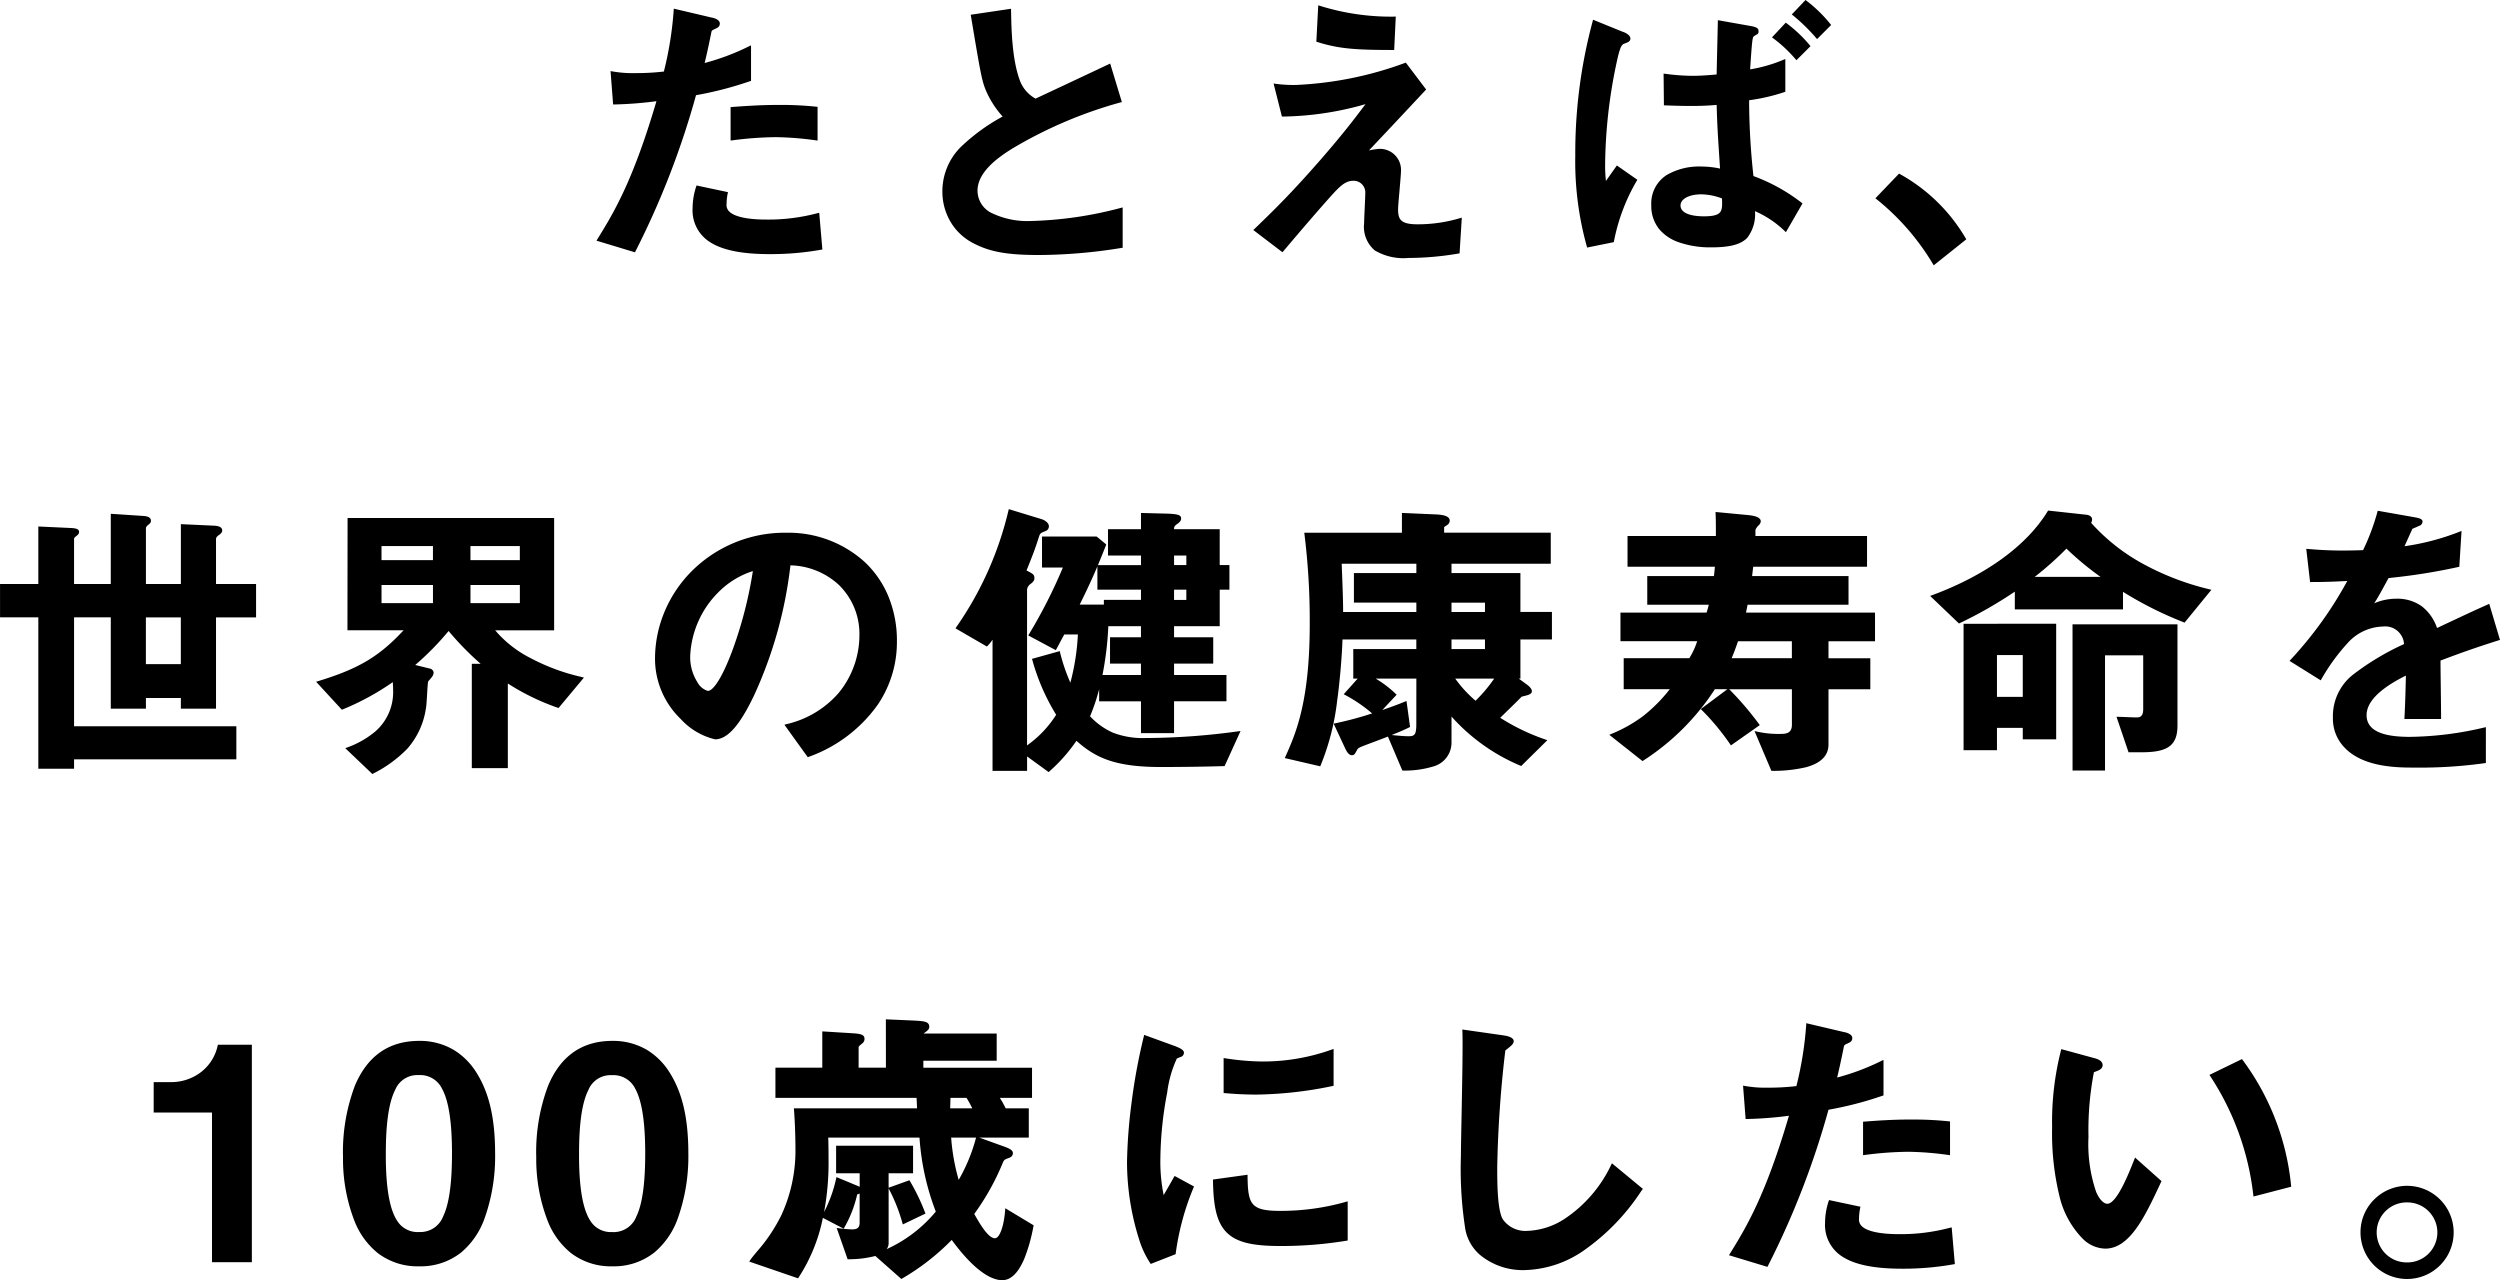 <svg xmlns="http://www.w3.org/2000/svg" width="305.336" height="156.351" viewBox="0 0 305.336 156.351">
  <g transform="translate(-35.35 -866.883)">
    <path id="パス_83759" data-name="パス 83759" d="M-54.526-13.116v-3.813a41.306,41.306,0,0,0-4.748-.216c-1.906,0-3.705.108-5.576.252v3.777a44.082,44.082,0,0,1,5.4-.4A39.09,39.09,0,0,1-54.526-13.116Zm-8.129-7.231V-24.34a28.132,28.132,0,0,1-5.719,2.122c.252-1.007.54-2.3.863-3.921.072-.36.144-.4.612-.612.324-.144.432-.252.432-.5,0-.4-.827-.576-.9-.576l-4.424-1.043a43.689,43.689,0,0,1-1.223,7.627,26.1,26.1,0,0,1-3.561.216,14.512,14.512,0,0,1-2.914-.216L-79.2-17.5a47.422,47.422,0,0,0,5.36-.432C-76.684-8.188-78.986-4.3-81.144-.813L-76.756.518a102.027,102.027,0,0,0,7.41-19.138A43.411,43.411,0,0,0-62.655-20.347ZM-53.95.23l-.36-4.173a23.679,23.679,0,0,1-6.331.791c-.827,0-3.561-.036-4.568-.971A1.235,1.235,0,0,1-65.641-5.2,6.8,6.8,0,0,1-65.5-6.533l-3.561-.755A8.338,8.338,0,0,0-69.49-4.7c0,3.669,2.77,5.468,9.245,5.468A34.79,34.79,0,0,0-53.95.23ZM-17.259.015v-4.6A46.613,46.613,0,0,1-28.375-2.971c-3.777,0-6.619-1.259-6.619-3.849,0-2.41,2.662-4.245,4.281-5.252A54.115,54.115,0,0,1-17.4-17.757l-1.331-4.389c-4.424,2.087-4.892,2.3-9.029,4.245a4.38,4.38,0,0,1-2.086-2.446c-.971-2.7-1.007-6.511-1.043-8.526l-4.6.684c1.151,6.871,1.331,7.914,1.835,9.1A11.329,11.329,0,0,0-31.54-15.85c-3.957,2.338-7.446,4.641-7.446,9.137A6.854,6.854,0,0,0-35.317-.561C-33.518.374-31.648.878-27.4.878A64.52,64.52,0,0,0-17.259.015ZM16.086-27.937a29.353,29.353,0,0,1-9.173-1.331L6.7-25.131c2.59.827,4.712.971,9.209.971ZM24.143-3.331a18.294,18.294,0,0,1-5.216.755c-2.05,0-2.554-.54-2.554-1.979,0-.684.36-4.029.36-4.785a2.419,2.419,0,0,0-2.41-2.446,9.776,9.776,0,0,0-1.8.288c3.633-3.849,4.029-4.281,7.23-7.7l-2.338-3.094a43.9,43.9,0,0,1-13.345,2.7,17,17,0,0,1-2.554-.144l.935,3.705A38.915,38.915,0,0,0,12.92-17.649c-1.619,2.158-2.95,3.921-5.863,7.267C3.676-6.533,1.733-4.59-.929-2.036L2.381.482C3.964-1.388,6.446-4.3,8.352-6.425c.935-1.007,1.655-1.763,2.7-1.763A1.567,1.567,0,0,1,12.669-6.5c0,.54-.144,3.094-.144,3.669,0,3.058,1.583,4.065,5.252,4.065A36.07,36.07,0,0,0,23.892.7ZM63.676-22.685a17.762,17.762,0,0,1-4.317,1.223c.252-3.741.288-4.137.5-4.317a3.284,3.284,0,0,1,.468-.288.264.264,0,0,0,.072-.216c0-.216-.036-.36-.827-.5l-3.849-.684c-.036,1.655-.108,4.821-.144,6.583-.755.072-1.978.18-3.129.18a24.772,24.772,0,0,1-3.345-.252l.036,3.561c.9.036,2.086.072,3.165.072a32.49,32.49,0,0,0,3.273-.144c.072,2.59.108,3.238.432,8.13a11.028,11.028,0,0,0-2.41-.288c-3.2,0-6.007,1.187-6.007,4.569,0,5,6.187,5,7.23,5,4.5,0,5.072-1.475,5.144-4.5A12.486,12.486,0,0,1,63.856-2l1.87-3.238a21.9,21.9,0,0,0-5.935-3.274,86.325,86.325,0,0,1-.54-9.5,23.2,23.2,0,0,0,4.424-1.007ZM56.23-5.993c.072,1.655.108,2.446-2.338,2.446-2.122,0-3.022-.648-3.022-1.475,0-.863,1.043-1.511,2.7-1.511A7.619,7.619,0,0,1,56.23-5.993ZM41.805-7.612a16.32,16.32,0,0,1-.144-2.374A61.549,61.549,0,0,1,43.28-23.4c.216-.791.36-1.331.791-1.511.5-.18.683-.252.683-.5,0-.36-.791-.684-.863-.684l-3.453-1.4a62.054,62.054,0,0,0-2.122,16.4,38.149,38.149,0,0,0,1.4,11.044l3.022-.612a23.475,23.475,0,0,1,2.806-7.447L43.28-9.7ZM66.7-24.484a16.468,16.468,0,0,0-2.806-2.662l-1.475,1.583a16.392,16.392,0,0,1,2.77,2.59Zm2.518-2.59A16.712,16.712,0,0,0,66.3-29.916l-1.475,1.547A22.341,22.341,0,0,1,67.7-25.563ZM75.043-5.921a29.577,29.577,0,0,1,6.942,7.986L85.726-.921a21.159,21.159,0,0,0-7.986-7.806ZM-123.109,45.134V41.357H-128V35.709a.827.827,0,0,1,.432-.612c.288-.216.324-.324.324-.432,0-.288-.324-.4-.827-.432l-3.921-.18v7.3h-4.568V34.414c0-.144.036-.288.324-.54.252-.18.288-.252.288-.4,0-.288-.324-.4-.791-.432l-3.813-.252v8.562h-4.784V35.709c0-.108.036-.252.324-.468.252-.18.288-.288.288-.4s-.036-.288-.827-.324l-3.849-.18v7.015h-4.676v3.777h4.676V63.625h4.065V62.474h19.82V58.732h-19.82v-13.6h4.784V56.286h3.993v-1.3h4.568v1.3H-128V45.134Zm-8.885,6.008h-4.568V45.134h4.568Zm48.813,1.583a25.351,25.351,0,0,1-6.331-2.338,14.164,14.164,0,0,1-4.568-3.669h7.374V33.3h-24.928V46.717h7.05c-3.058,3.346-5.576,4.928-10.755,6.511l2.914,3.166a31.974,31.974,0,0,0,6.295-3.454,12.581,12.581,0,0,1,.072,1.331c0,4.785-4.065,6.4-5.719,7.051l3.058,2.914c3.273-1.8,5.612-3.6,6.367-7.878.108-.5.18-3.13.288-3.31.072-.108.432-.5.5-.612a.829.829,0,0,0,.144-.4c0-.144-.108-.288-.36-.36l-2.05-.5a34.762,34.762,0,0,0,4.388-4.461,35.822,35.822,0,0,0,4.317,4.389h-1.331V63.553h4.1V53.084a28.5,28.5,0,0,0,6.295,3.094Zm-7.41-14.282h-6.331V36.428h6.331Zm0,5.252h-6.331V41.177h6.331ZM-101.2,38.443h-6.583V36.428h6.583Zm0,5.252h-6.583V41.177h6.583Zm56.367,4.5c0-8.022-5.9-13.095-13.381-13.095A15.515,15.515,0,0,0-74.08,50.35c0,6.439,5.9,9.677,7.194,9.677,1.871,0,3.525-3.022,4.6-5.252,1.187-2.41,3.309-7.447,4.46-16.009a9.2,9.2,0,0,1,6.115,2.41,8.482,8.482,0,0,1,2.59,6.3,11.255,11.255,0,0,1-2.59,7.159,12.115,12.115,0,0,1-6.475,3.849l2.662,3.705a17.365,17.365,0,0,0,8.381-6.331A13.442,13.442,0,0,0-44.835,48.192ZM-62.1,39.414c-.719,5.612-3.813,15-5.683,15-.647,0-2.3-1.511-2.3-4.425A11.782,11.782,0,0,1-66.49,42,10.62,10.62,0,0,1-62.1,39.414Zm59.137,19.93a84.769,84.769,0,0,1-11.295.827c-3.381,0-5.072-.791-7.014-2.77a26.706,26.706,0,0,0,1.439-4.569v2.554h5.108v3.885h3.741V55.387h6.4V52.473h-6.4V50.782H-6.2V47.868h-4.784V46.213h5.576V41.753h1.187v-2.7H-5.411V34.666h-5.576a.818.818,0,0,1,.432-.9c.18-.108.432-.324.432-.54s0-.432-1.835-.468l-2.77-.072v1.979h-4.029V37.58h4.029v1.475h-5.324v2.7h5.324V43.3H-19.26v.576h-3.345c1.619-3.238,2.446-5.252,3.309-7.447l-1.043-.863h-6.475v3.489h2.626a62.394,62.394,0,0,1-4.245,8.382l3.094,1.655c.36-.648.432-.827,1.007-1.871h1.906a28.563,28.563,0,0,1-1.043,6.511,24.1,24.1,0,0,1-1.439-4.137L-28,50.458a25.011,25.011,0,0,0,2.95,6.727,13.482,13.482,0,0,1-3.885,4.029V41.9a1.105,1.105,0,0,1,.468-.791c.4-.288.432-.468.432-.576,0-.4-.108-.432-1.007-.9.827-2.051,1.115-2.806,1.547-4.173.18-.54.216-.576.935-.863a.464.464,0,0,0,.288-.432c0-.432-.719-.719-.755-.719l-3.885-1.187a41.576,41.576,0,0,1-6.4,14.318l3.6,2.087a6.38,6.38,0,0,0,.863-1.151V63.877h3.921V61.97l2.77,2.015a20.191,20.191,0,0,0,3.381-3.849c2.3,2.086,4.64,3.274,10.324,3.274,2.554,0,5.144-.036,7.7-.108ZM-9.188,39.054h-1.8V37.58h1.8Zm0,4.245h-1.8V41.753h1.8Zm-5.54,9.173h-5.036a39.424,39.424,0,0,0,.755-6.26h4.281v1.655H-18.5v2.914h3.777Zm49.892-4.641V44.774H31.316V40.026H22.9V38.587H35.021V35.1H22V34.27c0-.108.072-.144.4-.36a.557.557,0,0,0,.288-.432c0-.5-.935-.576-1.4-.612l-4.137-.18V35.1H5.237a86.136,86.136,0,0,1,.647,11.008c0,9.389-1.655,13.274-2.986,16.26l4.029.935a29.929,29.929,0,0,0,2.014-7.914c.216-1.475.576-5,.647-7.555h9.317v1.475h-7.7v3.31h.719l-1.8,2.015a18.348,18.348,0,0,1,3.525,2.446,43.22,43.22,0,0,1-4.784,1.3l1.187,2.554c.216.468.468,1.043.827,1.043.216,0,.252-.144.5-.576.18-.324.324-.36,1.655-.863a49.78,49.78,0,0,0,4.784-1.943l-.4-2.878c-1.115.468-2.374.9-3.345,1.223l2.05-2.194a12.859,12.859,0,0,0-2.914-2.122h5.683v5.648c0,1.259-.144,1.691-1.079,1.691-.683,0-1.691-.108-2.41-.18l1.727,4.065C19.085,63.8,22.9,63.7,22.9,60.5V57.006a23.229,23.229,0,0,0,8.633,6.26l2.95-2.914a26.124,26.124,0,0,1-5.719-2.77c.54-.54,2.374-2.3,2.77-2.734.432-.144,1.187-.216,1.187-.54,0-.252-.36-.576-.683-.791l-1.223-.9h.5V47.832Zm-7.878-3.058H22.9V43.335h4.388Zm0,4.533H22.9V47.832h4.388Zm-8.381-4.533H9.661c0-.971,0-1.619-.18-6.188h9.424v1.439H11.28v3.31h7.626Zm9.64,7.842a18.9,18.9,0,0,1-2.554,3.058,14.759,14.759,0,0,1-2.77-3.058Zm46.079-4.569v-3.2H58.834c.072-.36.18-.863.252-1.259h12.3v-3.2h-11.8c.072-.5.072-.648.18-1.439H73.654V35.493H60.021v-.9a1.612,1.612,0,0,1,.5-.719.678.678,0,0,0,.144-.324c0-.468-1.115-.576-1.4-.612l-3.813-.36c.036.719.036,1.547.036,2.914H44.7v3.454H55.38c-.036.576-.108,1.151-.144,1.439H47.107v3.2h7.554a10.515,10.515,0,0,1-.36,1.259H43.834v3.2h9.424a9.629,9.629,0,0,1-1.079,2.374h-7.95v3.489h5.791a16.772,16.772,0,0,1-7.41,5.756l3.777,2.986a29.081,29.081,0,0,0,8.741-8.742h9.64v4.5c0,1.259-1.007,1.259-1.547,1.259a11.931,11.931,0,0,1-2.914-.288l1.906,4.5c1.942-.036,6.727-.108,6.727-3.058V53.912h5.108V50.422H68.942V48.048ZM60.488,58.409a38.156,38.156,0,0,0-3.633-4.245L53.726,56.5a29.685,29.685,0,0,1,3.489,4.209Zm4.281-7.986H57.035c.4-.9.755-1.943.9-2.374h6.835ZM115.6,42c-6.295-1.547-11.223-4.389-14.6-8.238a1.023,1.023,0,0,0,.144-.432c0-.288-.288-.4-.54-.432l-4.6-.5c-2.518,4.137-7.482,7.842-14.209,10.325l3.273,3.13A51.507,51.507,0,0,0,92,41.86v2.3h12.914V41.9a44.564,44.564,0,0,0,7.626,3.849ZM96.747,60.027V46.213H85.74V61.358h3.777V58.624H92.97v1.4Zm14.82-1.547v-12.2H99.049V63.841h3.669V49.775h4.964V56.5c0,1.151-.683,1.151-.971,1.151-.54,0-1.835-.072-2.23-.072l1.367,4.029h1.511C110.668,61.61,111.567,60.675,111.567,58.481ZM102.79,40.493H93.834A39.426,39.426,0,0,0,98.15,36.68,36.873,36.873,0,0,0,102.79,40.493ZM92.97,55.135H89.517v-5.4H92.97Zm57.95-7.195-1.223-4.1c-1.691.755-2.158.971-6.367,2.95a4.821,4.821,0,0,0-4.892-3.633,6.956,6.956,0,0,0-3.094.755c.612-.935.9-1.439,2.05-3.561a75.713,75.713,0,0,0,8.6-1.367l.252-4.029a30.371,30.371,0,0,1-7.05,1.835c.18-.4,1.079-2.41,1.115-2.446.036,0,.755-.324.827-.36.216-.072.36-.18.36-.4,0-.252-.612-.324-.719-.36l-4.5-.791a27.9,27.9,0,0,1-1.8,4.785,50.589,50.589,0,0,1-6.871-.144l.432,3.741c1.511,0,2.626-.036,4.676-.144a47.831,47.831,0,0,1-7.086,9.893l3.525,2.194c1.978-3.238,4.137-6.511,7.662-6.511a2.492,2.492,0,0,1,2.734,2.374c-5.4,2.77-8.705,4.461-8.705,8.922a4.918,4.918,0,0,0,1.367,3.525c2.266,2.41,6.439,2.41,8.453,2.41a59.527,59.527,0,0,0,8.561-.54V58.876a41.587,41.587,0,0,1-9.173,1.151c-2.626,0-5.4-.468-5.4-2.806,0-2.518,3.741-4.389,5.108-5.072-.036,1.583-.072,3.346-.18,5.4h4.173c0-1.223-.072-5.684-.072-7.087C146.352,49.451,148.078,48.839,150.92,47.94ZM-123.622,123.89V97.628h-3.885a5.868,5.868,0,0,1-5.719,4.569h-2.086v3.418h7.122V123.89Zm29.712-13.131c0-3.382-.432-6.871-2.23-9.749a7.765,7.765,0,0,0-6.906-3.849c-8.381,0-9.137,9.749-9.137,14.066,0,3.382.791,13.167,9.137,13.167C-94.45,124.393-93.91,114.069-93.91,110.759Zm-4.964,0c0,7.734-1.547,9.749-4.173,9.749-2.338,0-4.245-1.439-4.209-9.749,0-7.95,1.727-9.713,4.137-9.713C-100.745,101.046-98.874,102.449-98.874,110.759Zm28.561,0c0-3.382-.432-6.871-2.23-9.749a7.765,7.765,0,0,0-6.906-3.849c-8.381,0-9.137,9.749-9.137,14.066,0,3.382.791,13.167,9.137,13.167C-70.853,124.393-70.313,114.069-70.313,110.759Zm-4.964,0c0,7.734-1.547,9.749-4.173,9.749-2.338,0-4.245-1.439-4.209-9.749,0-7.95,1.727-9.713,4.137-9.713C-77.148,101.046-75.277,102.449-75.277,110.759Zm47.126,8.85-3.165-1.907c-.144,1.907-.647,3.561-1.4,3.561-.9,0-1.906-1.727-2.7-3.13a29.593,29.593,0,0,0,3.525-6.3c.216-.468.288-.468.935-.719a.421.421,0,0,0,.288-.4c0-.216-.18-.4-1.115-.719l-3.094-1.115a20.883,20.883,0,0,1-2.3,5.468,24.345,24.345,0,0,1-1.043-5.684h9.5V105.4H-31.5a10.791,10.791,0,0,0-.9-1.583h4.065v-3.382H-41.6V99.283h8.957V96.261H-41.6c0-.216,0-.216.252-.4.4-.288.468-.4.468-.576,0-.468-.4-.54-1.691-.612l-3.309-.144v5.9h-3.633v-2.59c0-.216.072-.288.468-.612a.545.545,0,0,0,.252-.468c0-.324-.18-.468-1.367-.54l-3.489-.216v4.425h-5.719v3.382h17.23c.036.648.036.684.072,1.583H-57.108c.144,1.835.18,3.957.18,4.749,0,8.418-4.408,12.015-5.56,13.742l5.667,1.943c1.079-1.583,3.705-6.116,3.633-14.354,0-2.122-.036-2.374-.036-2.806h11.439a30.651,30.651,0,0,0,2.014,9.209,17.716,17.716,0,0,1-7.446,5.288l3.094,2.734a28.347,28.347,0,0,0,6.151-4.821c2.3,3.2,4.5,5,6.151,5C-29.374,126.084-28.4,120.832-28.151,119.609Zm-7.086-14.21h-3.094c0-.5.036-1.079.036-1.583H-36.1A13.977,13.977,0,0,1-35.237,105.4Zm-6.151,12.627a24.783,24.783,0,0,0-1.835-3.813l-2.3.827a20.866,20.866,0,0,1,1.655,4.173Zm-1.475-5v-3.058h-9.1v3.058h2.878v2.122a1.354,1.354,0,0,0-.54-.324l-2.338-.971a15.763,15.763,0,0,1-1.763,4.6l2.482,1.3a14.545,14.545,0,0,0,1.583-4.1,1.24,1.24,0,0,0,.576-.288v3.849c0,.827-.54.971-1.043.971a14.642,14.642,0,0,1-1.691-.144l1.223,3.489c1.619-.036,4.748-.216,4.748-1.835v-8.67ZM8.5,102.377V98.2A25.126,25.126,0,0,1-.029,99.679a31.682,31.682,0,0,1-4.6-.4v3.957c1.906.18,3.561.18,3.849.18A48.306,48.306,0,0,0,8.5,102.377Zm1.727,18.886V116.8a29.341,29.341,0,0,1-8.2,1.115c-3.633,0-3.993-.971-4.029-4.389l-3.921.54c.108,6.08,1.475,7.842,8.022,7.842A49.164,49.164,0,0,0,10.223,121.263Zm-18.813-6.4-2.122-1.151c-.791,1.4-1.007,1.763-1.439,2.518a19.789,19.789,0,0,1-.5-4.928c0-5.432,1.547-11.943,2.086-12.267.072-.036.54-.216.612-.252a.426.426,0,0,0,.18-.324c0-.288-.683-.54-.935-.648l-3.669-1.331a70.908,70.908,0,0,0-1.511,8.2,63.639,63.639,0,0,0-.54,7.087,31.344,31.344,0,0,0,1.475,9.461,11.012,11.012,0,0,0,1.331,2.842l2.842-1.115A31.918,31.918,0,0,1-8.59,114.86Zm54.808.252L42.693,112.2c-3.525,6.907-8.345,8.166-10.36,8.166a3.468,3.468,0,0,1-3.165-1.511c-.683-1.223-.683-4.713-.683-6.367A135.98,135.98,0,0,1,29.491,98.1c.576-.468,1.007-.755,1.007-1.043,0-.216-.324-.468-1.187-.576l-4.784-.684c.108,2.41-.18,13.095-.18,15.289,0,8.634.576,10.468,2.266,11.943a8,8,0,0,0,5.252,1.835,13,13,0,0,0,7.158-2.3A26.84,26.84,0,0,0,46.218,115.112Zm37.57-4.317v-3.813a41.3,41.3,0,0,0-4.748-.216c-1.906,0-3.705.108-5.576.252v3.777a44.084,44.084,0,0,1,5.4-.4A39.089,39.089,0,0,1,83.788,110.795Zm-8.13-7.231V99.571a28.132,28.132,0,0,1-5.719,2.122c.252-1.007.54-2.3.863-3.921.072-.36.144-.4.612-.612.324-.144.432-.252.432-.5,0-.4-.827-.576-.9-.576l-4.424-1.043a43.688,43.688,0,0,1-1.223,7.627,26.1,26.1,0,0,1-3.561.216,14.512,14.512,0,0,1-2.914-.216l.288,3.741a47.419,47.419,0,0,0,5.36-.432c-2.842,9.749-5.144,13.634-7.3,17.124l4.388,1.331a102.027,102.027,0,0,0,7.41-19.138A43.412,43.412,0,0,0,75.658,103.564Zm8.705,20.577L84,119.968a23.68,23.68,0,0,1-6.331.791c-.827,0-3.561-.036-4.568-.971a1.235,1.235,0,0,1-.432-1.079,6.8,6.8,0,0,1,.144-1.331l-3.561-.755a8.338,8.338,0,0,0-.432,2.59c0,3.669,2.77,5.468,9.245,5.468A34.79,34.79,0,0,0,84.363,124.141Zm41.079-9.425a30.584,30.584,0,0,0-5.9-15.289l-3.705,1.8a33.455,33.455,0,0,1,5.288,14.606Zm-15.863-.54-2.986-2.662c-.683,1.727-2.158,5.54-3.453,5.54-.719,0-2.446-1.3-2.446-8.31a37.294,37.294,0,0,1,.683-8.022c.612-.216,1.043-.36,1.043-.755,0-.432-.576-.612-.827-.684L97.637,98.2a35.039,35.039,0,0,0-1.079,9.353c0,6.835,1.151,11.044,3.669,13.49a3.923,3.923,0,0,0,2.662,1.187C105.8,122.235,107.6,118.422,109.579,114.177Zm30.216.684a5.558,5.558,0,1,0,5.54,5.54A5.55,5.55,0,0,0,139.795,114.86Zm0,1.727a3.813,3.813,0,1,1-3.849,3.813A3.815,3.815,0,0,1,139.795,116.587Z" transform="translate(189.58 897)"/>
    <path id="パス_83759_-_アウトライン" data-name="パス 83759 - アウトライン" d="M66.286-30.116l.107.081a16.914,16.914,0,0,1,2.94,2.868l.084.1L67.7-25.344l-.106-.12a22.242,22.242,0,0,0-2.856-2.786l-.133-.1Zm2.728,3.032a16.645,16.645,0,0,0-2.7-2.63L65.05-28.386a23.091,23.091,0,0,1,2.661,2.6ZM6.773-29.469l.184.058a29.093,29.093,0,0,0,9.131,1.324l.154,0-.194,4.074h-.143c-4.569,0-6.654-.148-9.254-.978l-.11-.035Zm9.155,1.678a29.141,29.141,0,0,1-8.876-1.277l-.2,3.829c2.485.779,4.539.926,8.91.929Zm-87.865-1.27,4.6,1.084c.181.023,1.021.217,1.021.723,0,.344-.183.491-.521.641-.45.208-.468.216-.525.5-.288,1.44-.559,2.68-.806,3.691a28.505,28.505,0,0,0,5.451-2.057l.214-.1v4.34l-.1.034-.447.147a42.827,42.827,0,0,1-6.172,1.567A101.738,101.738,0,0,1-76.622.587L-76.679.7l-4.7-1.424.1-.166c1.928-3.117,4.325-6.992,7.222-16.868a46.4,46.4,0,0,1-5.147.4l-.143,0-.314-4.078.214.039a14.439,14.439,0,0,0,2.864.209,28.353,28.353,0,0,0,3.436-.193,43.008,43.008,0,0,0,1.2-7.5Zm4.565,1.381h-.014l-4.264-1.005a45.15,45.15,0,0,1-1.218,7.463l-.022.1-.093.021a25.854,25.854,0,0,1-3.594.22,15.556,15.556,0,0,1-2.749-.184l.262,3.405a47.043,47.043,0,0,0,5.2-.427l.227-.028-.064.219C-76.584-7.993-78.98-4.029-80.914-.9L-76.832.338a101.794,101.794,0,0,0,7.343-19l.026-.088.09-.017a42.811,42.811,0,0,0,6.223-1.574l.345-.114V-24.1a27.283,27.283,0,0,1-5.537,2.032l-.237.052.059-.235c.262-1.048.552-2.365.862-3.914.087-.438.229-.5.7-.718.315-.14.344-.212.344-.367C-66.618-27.479-67.211-27.665-67.371-27.679Zm36.625-1.367.007.368c.035,1.989.1,5.692,1.031,8.281a4.173,4.173,0,0,0,1.955,2.327l2.558-1.2c2.019-.948,3.131-1.469,6.4-3.01l.157-.074,1.426,4.7-.149.041a53.566,53.566,0,0,0-13.268,5.665c-1.809,1.126-4.211,2.88-4.211,5.126a3.042,3.042,0,0,0,1.814,2.764,10.015,10.015,0,0,0,4.654.935A47.036,47.036,0,0,0-17.3-4.736l.186-.046V.144l-.276.041A63.681,63.681,0,0,1-27.4,1.028c-4.335,0-6.21-.534-7.983-1.456a6.847,6.847,0,0,1-2.868-2.8,7.271,7.271,0,0,1-.882-3.485,7.64,7.64,0,0,1,2.281-5.482,23.631,23.631,0,0,1,5.08-3.691A11.5,11.5,0,0,1-33.8-19.029c-.519-1.224-.7-2.278-1.845-9.136l-.025-.151Zm2.973,11.316-.069-.042A4.534,4.534,0,0,1-29.99-20.3c-.949-2.637-1.014-6.372-1.049-8.378V-28.7l-4.284.636c1.147,6.847,1.317,7.779,1.8,8.917a11.2,11.2,0,0,0,2.094,3.194l.127.136-.161.1c-4.177,2.468-7.372,4.7-7.372,9.008a6.97,6.97,0,0,0,.845,3.341A6.551,6.551,0,0,0-35.247-.694c1.731.9,3.57,1.422,7.844,1.422A63.411,63.411,0,0,0-17.43-.112l.021,0V-4.4A46.839,46.839,0,0,1-28.375-2.821a10.305,10.305,0,0,1-4.8-.971,3.362,3.362,0,0,1-1.972-3.028c0-2.395,2.483-4.217,4.351-5.38a53.891,53.891,0,0,1,13.2-5.661l-1.236-4.075c-3.146,1.483-4.254,2-6.241,2.936L-27.7-17.765Zm68.108-9.979,3.6,1.465c.223.054.964.383.964.826,0,.364-.293.47-.779.644-.358.152-.492.645-.7,1.391l-.005.02A61.645,61.645,0,0,0,41.811-9.986a15.966,15.966,0,0,0,.1,1.968l1.335-1.889,2.5,1.746-.066.118a23.288,23.288,0,0,0-2.79,7.4l-.019.1L39.615.117l-.039-.131A38.662,38.662,0,0,1,38.166-11.1a61.82,61.82,0,0,1,2.1-16.331Zm3.545,1.757h-.018L40.541-27.3a61.505,61.505,0,0,0-2.075,16.2A38.551,38.551,0,0,0,39.824-.232L42.613-.8A23.446,23.446,0,0,1,45.35-8.07L43.317-9.49,41.7-7.206l-.062-.521a16.124,16.124,0,0,1-.129-2.259,61.989,61.989,0,0,1,1.623-13.456l.006-.022c.219-.8.377-1.383.873-1.59l.007,0c.513-.183.584-.227.584-.362C44.6-25.628,44.034-25.917,43.88-25.953Zm11.7-1.7,4.021.714c.738.134.951.28.951.651a.409.409,0,0,1-.116.322l-.017.017-.022.011a3.4,3.4,0,0,0-.429.26l-.01.009c-.167.139-.222.83-.437,4.024a17.805,17.805,0,0,0,4.1-1.185l.2-.079v4l-.1.035a23.059,23.059,0,0,1-4.322,1,85.6,85.6,0,0,0,.529,9.261,21.935,21.935,0,0,1,5.886,3.26l.105.08L63.891-1.762l-.138-.128a12.209,12.209,0,0,0-3.639-2.435,4.7,4.7,0,0,1-.948,3.256C58.4-.266,57.059.093,54.827.093a11.687,11.687,0,0,1-4.059-.634,5.451,5.451,0,0,1-2.3-1.528,4.48,4.48,0,0,1-1.019-2.988,4.115,4.115,0,0,1,1.871-3.678A7.894,7.894,0,0,1,53.6-9.777a10.855,10.855,0,0,1,2.247.25c-.309-4.679-.347-5.379-.414-7.778-.729.066-1.677.13-3.128.13-1.131,0-2.349-.039-3.171-.072l-.143-.006-.039-3.877.171.023a25.918,25.918,0,0,0,3.326.251c1.039,0,2.125-.086,2.982-.167.024-1.172.062-2.879.1-4.391.017-.783.033-1.505.046-2.059Zm4.657,1.461c.014-.02.016-.04.016-.1,0-.132,0-.228-.7-.356l-3.676-.653c-.012.527-.026,1.181-.042,1.884-.035,1.571-.074,3.351-.1,4.524l0,.134-.133.013c-.882.084-2.037.181-3.144.181a25.724,25.724,0,0,1-3.194-.231l.033,3.246c.814.031,1.954.066,3.017.066a32.354,32.354,0,0,0,3.259-.143l.16-.015,0,.16c.071,2.56.1,3.167.431,8.124l.013.2-.195-.042A10.875,10.875,0,0,0,53.6-9.477a7.6,7.6,0,0,0-4.122.992,3.831,3.831,0,0,0-1.735,3.427A4.268,4.268,0,0,0,50.873-.823a11.392,11.392,0,0,0,3.954.616c4.408,0,4.924-1.393,4.994-4.35l.005-.225.206.091A12.525,12.525,0,0,1,63.82-2.238L65.53-5.2a21.75,21.75,0,0,0-5.794-3.174l-.086-.034L59.642-8.5a86.622,86.622,0,0,1-.54-9.51v-.132l.131-.018a23.15,23.15,0,0,0,4.3-.966v-3.343a17.455,17.455,0,0,1-4.143,1.153l-.185.029.013-.187c.261-3.877.288-4.2.553-4.419A3.224,3.224,0,0,1,60.237-26.187Zm3.637-1.16.108.082a16.518,16.518,0,0,1,2.831,2.687l.086.1-1.722,1.722-.105-.124a16.508,16.508,0,0,0-2.742-2.565l-.14-.1ZM66.5-24.494a16.247,16.247,0,0,0-2.586-2.451l-1.266,1.359a16.937,16.937,0,0,1,2.552,2.392ZM17.469-22.469l2.482,3.284-.086.092L18.1-17.208c-1.681,1.8-2.558,2.733-5.138,5.467a7.064,7.064,0,0,1,1.362-.194,2.572,2.572,0,0,1,2.56,2.6c0,.394-.1,1.469-.187,2.509-.085.958-.173,1.949-.173,2.276,0,1.264.347,1.829,2.4,1.829A18.108,18.108,0,0,0,24.1-3.475l.206-.061L24.034.826l-.117.02a36.7,36.7,0,0,1-6.141.542A6.853,6.853,0,0,1,13.685.472a3.765,3.765,0,0,1-1.311-3.3c0-.3.038-1.108.074-1.893.034-.745.07-1.515.07-1.777A1.425,1.425,0,0,0,11.05-8.038c-1,0-1.7.757-2.588,1.715C7.01-4.706,5-2.383,2.5.579L2.4.688-1.159-2.023l.127-.121c2.818-2.7,4.731-4.641,7.977-8.337,2.809-3.226,4.157-4.993,5.6-6.917A38.094,38.094,0,0,1,2.455-15.88H2.336l-1.02-4.042.226.038a16.34,16.34,0,0,0,2.529.142A43.93,43.93,0,0,0,17.365-22.43Zm2.09,3.263-2.195-2.9A44.247,44.247,0,0,1,4.071-19.441a19.111,19.111,0,0,1-2.354-.113l.851,3.373a38.927,38.927,0,0,0,10.314-1.612L13.3-17.9l-.256.341c-1.55,2.067-2.888,3.852-5.87,7.275C3.965-6.635,2.058-4.7-.7-2.049L2.358.277c2.465-2.913,4.444-5.2,5.882-6.8.9-.973,1.683-1.812,2.809-1.812A1.71,1.71,0,0,1,12.819-6.5c0,.269-.034,1.008-.07,1.791s-.074,1.59-.074,1.879c0,2.854,1.383,3.915,5.1,3.915A36.355,36.355,0,0,0,23.749.57l.231-3.7a18.42,18.42,0,0,1-5.053.7,3.354,3.354,0,0,1-2.141-.484,1.941,1.941,0,0,1-.563-1.645c0-.34.084-1.293.174-2.3.091-1.033.186-2.1.186-2.482a2.273,2.273,0,0,0-2.26-2.3,9.192,9.192,0,0,0-1.687.268l-.548.114.328-.347c2.836-3,3.715-3.943,5.465-5.813ZM-59.274-17.3a41.084,41.084,0,0,1,4.763.217l.135.014v4.12l-.17-.023a39.048,39.048,0,0,0-4.908-.394,43.445,43.445,0,0,0-5.3.385l-.245.031v-4.086l.139-.011C-63.24-17.168-61.308-17.3-59.274-17.3Zm4.6.5a40.949,40.949,0,0,0-4.6-.2c-1.966,0-3.839.12-5.426.241v3.468a43.271,43.271,0,0,1,5.246-.376,38.834,38.834,0,0,1,4.778.375ZM77.714-8.916l.1.059A21.213,21.213,0,0,1,85.855-1l.066.112L81.944,2.289l-.088-.147A29.511,29.511,0,0,0,74.948-5.8l-.127-.1ZM85.53-.957a20.884,20.884,0,0,0-7.764-7.581l-2.5,2.6a29.775,29.775,0,0,1,6.762,7.776ZM-69.157-7.463l3.838.814-.031.147a6.682,6.682,0,0,0-.141,1.3,1.1,1.1,0,0,0,.382.968c.648.6,2.235.933,4.468.933a23.184,23.184,0,0,0,6.062-.73l.234-.057.17-.041.386,4.484-.135.024A35,35,0,0,1-60.245.92c-3.262,0-5.593-.451-7.128-1.38A4.57,4.57,0,0,1-69.64-4.7a8.5,8.5,0,0,1,.44-2.639Zm3.484,1.046-3.285-.7A8.212,8.212,0,0,0-69.34-4.7,4.291,4.291,0,0,0-67.218-.716C-65.731.183-63.45.62-60.245.62A34.707,34.707,0,0,0-54.111.106l-.333-3.862-.063.015A23.46,23.46,0,0,1-60.641-3c-1.634,0-3.77-.175-4.67-1.011a1.378,1.378,0,0,1-.48-1.189A6.988,6.988,0,0,1-65.673-6.417ZM53.568-6.683a7.889,7.889,0,0,1,2.714.549l.093.035,0,.1c.041.94.07,1.617-.357,2.063a2.91,2.91,0,0,1-2.131.539c-2.863,0-3.172-1.136-3.172-1.625C50.72-6.015,51.864-6.683,53.568-6.683Zm2.516.8a7.5,7.5,0,0,0-2.516-.5c-1.5,0-2.548.56-2.548,1.361,0,.842,1.047,1.325,2.872,1.325,1.028,0,1.619-.138,1.915-.447C56.132-4.484,56.119-5.074,56.084-5.887ZM-31.023,32.065l4.037,1.234v0c.19.055.862.366.862.861a.6.6,0,0,1-.371.566l-.012.005c-.683.273-.686.282-.849.772-.423,1.341-.707,2.091-1.5,4.055l0,0c.8.414.964.5.964.968,0,.157-.056.377-.487.692a.97.97,0,0,0-.412.675v19.03a13.313,13.313,0,0,0,3.555-3.741A25.781,25.781,0,0,1-28.144,50.5l-.045-.147,3.391-.946.036.152a22.1,22.1,0,0,0,1.261,3.7,27.825,27.825,0,0,0,.917-5.89h-1.66c-.284.515-.437.808-.574,1.067-.121.23-.225.428-.391.726l-.072.129-3.362-1.8.08-.135A61.844,61.844,0,0,0-24.417,39.2h-2.547V35.415h6.679l1.169.967-.04.1c-.313.8-.626,1.58-.98,2.421h5.259V37.73h-4.029V34.516h4.029V32.533l2.924.076c1.705.033,1.981.209,1.981.618,0,.339-.4.6-.5.664-.32.241-.36.308-.365.625h5.575V38.9h1.187v3H-5.261v4.461h-5.576v1.355h4.784v3.214h-4.784v1.391h6.4v3.214h-6.4v3.885h-4.041V55.537h-5.108v-1.48a23.8,23.8,0,0,1-1.112,3.31,8.534,8.534,0,0,0,2.847,2.022,10.277,10.277,0,0,0,3.99.632A84.215,84.215,0,0,0-2.985,59.2l.269-.036-1.95,4.289-.094,0c-2.544.072-5.136.108-7.7.108-5.589,0-7.969-1.123-10.3-3.2A20.211,20.211,0,0,1-26.066,64.1l-.09.081-2.63-1.913v1.762h-4.221V48.011a4.9,4.9,0,0,1-.607.755l-.082.082-3.838-2.226.093-.134A41.442,41.442,0,0,0-31.06,32.22Zm3.974,1.527h0l-3.755-1.147a41.678,41.678,0,0,1-6.3,14.08l3.355,1.946a6.79,6.79,0,0,0,.763-1.044l.276-.43V63.727h3.621V61.675l2.91,2.116a20.006,20.006,0,0,0,3.268-3.742l.1-.141.127.115c2.315,2.1,4.629,3.235,10.223,3.235,2.532,0,5.089-.035,7.6-.105l1.648-3.625a83.97,83.97,0,0,1-11.046.793c-3.258,0-5.055-.71-7.121-2.815l-.07-.071.039-.092A26.169,26.169,0,0,0-20.005,52.9l.024-.1.3.035v2.4h5.108v3.885h3.441V55.237h6.4V52.623h-6.4V50.632h4.784V48.018h-4.784V46.063h5.576V41.6h1.187V39.2H-5.561V34.816h-5.576v-.15a.954.954,0,0,1,.492-1.019l.013-.009c.174-.1.359-.284.359-.411,0-.088,0-.112-.132-.161a5.84,5.84,0,0,0-1.556-.157l-2.617-.068v1.975h-4.029V37.43h4.029V39.2H-19.9v2.4h5.324v1.847H-19.11v.576h-3.738l.109-.217c1.619-3.238,2.443-5.249,3.264-7.333l-.918-.76h-6.271V38.9h2.7l-.091.21a62.534,62.534,0,0,1-4.173,8.264l2.825,1.511c.125-.227.215-.4.316-.591.144-.273.307-.583.619-1.15l.043-.078h2.153l-.008.157a28.584,28.584,0,0,1-1.048,6.543l-.114.427-.169-.409a25.152,25.152,0,0,1-1.41-4.008l-2.8.78A23.517,23.517,0,0,0-24.926,57.1l.055.083-.055.083a13.671,13.671,0,0,1-3.924,4.069l-.235.162V41.9a1.239,1.239,0,0,1,.518-.9l.011-.009c.37-.269.37-.408.37-.454,0-.275,0-.285-.8-.7l-.245-.128.051-.126c.827-2.051,1.113-2.8,1.543-4.162.2-.59.264-.654,1.016-.955a.31.31,0,0,0,.2-.295C-26.424,33.883-26.919,33.635-27.049,33.593Zm12.171,8.31H-20.2V39.058c-.558,1.316-1.224,2.782-2.162,4.667h2.953v-.576h4.532ZM95.913,32.24l4.7.514c.43.061.673.273.673.581a.949.949,0,0,1-.115.408,23.807,23.807,0,0,0,6.1,4.876,32.783,32.783,0,0,0,8.357,3.24l.231.057-3.278,4.011-.1-.041a44.646,44.646,0,0,1-7.42-3.72v2.148H91.849V42.141a51.512,51.512,0,0,1-6.727,3.847l-.094.046-3.522-3.368.225-.083c6.559-2.42,11.578-6.065,14.132-10.262Zm19.417,9.853a32.931,32.931,0,0,1-8.2-3.214,24.07,24.07,0,0,1-6.248-5.014l-.067-.076.045-.09a.917.917,0,0,0,.128-.365c0-.186-.223-.256-.411-.283l-4.5-.493c-2.575,4.172-7.54,7.794-14.01,10.222l3.025,2.892a51.422,51.422,0,0,0,6.831-3.937l.234-.157v2.434h12.614V41.628l.229.141a44.57,44.57,0,0,0,7.5,3.8Zm20.841-9.829,4.653.821c.012,0,.055.013.089.02.256.054.733.155.733.482a.574.574,0,0,1-.454.535c-.08.037-.555.259-.778.34-.112.227-.588,1.285-.852,1.874l-.116.259a29.445,29.445,0,0,0,6.744-1.781l.219-.085-.273,4.375-.109.025a72.288,72.288,0,0,1-8.131,1.312l-.406.048c-.947,1.746-1.3,2.383-1.744,3.076a6.8,6.8,0,0,1,2.692-.559,5.109,5.109,0,0,1,3.157.957,5.648,5.648,0,0,1,1.821,2.621c4.031-1.895,4.516-2.12,6.22-2.881l.156-.07,1.314,4.406-.141.044c-2.949.933-4.665,1.549-7.125,2.479,0,.761.02,2.23.038,3.654.018,1.408.034,2.738.034,3.33v.15h-4.481l.008-.158c.1-1.929.14-3.62.173-5.112v-.03c-1.508.76-4.8,2.522-4.8,4.827,0,1.787,1.716,2.656,5.246,2.656a40.877,40.877,0,0,0,9.14-1.147l.183-.041V63.07l-.127.02a56.8,56.8,0,0,1-8.585.541c-2.029,0-6.252,0-8.562-2.457a5.045,5.045,0,0,1-1.408-3.628,6.452,6.452,0,0,1,2.372-5.2,31.636,31.636,0,0,1,6.314-3.8,2.3,2.3,0,0,0-2.564-2.143,5.987,5.987,0,0,0-4.305,2,24.045,24.045,0,0,0-3.229,4.442l-.079.129L125.4,50.6l.124-.133a46.983,46.983,0,0,0,6.929-9.627c-1.921.1-2.984.13-4.409.13h-.134l-.468-4.056.182.015c1.438.12,2.651.194,4.256.194.736,0,1.557-.016,2.505-.047a27.475,27.475,0,0,0,1.751-4.677Zm4.57,1.109-4.353-.766a28.1,28.1,0,0,1-1.771,4.676l-.039.084-.092,0c-.991.034-1.844.051-2.608.051-1.546,0-2.731-.068-4.1-.18l.4,3.427c1.419,0,2.506-.037,4.535-.144l.274-.014-.136.239a47.82,47.82,0,0,1-6.983,9.787l3.243,2.019a23.7,23.7,0,0,1,3.194-4.369,6.271,6.271,0,0,1,4.517-2.085,2.638,2.638,0,0,1,2.881,2.495l.022.111-.13.067C134.233,51.523,131,53.184,131,57.545a4.76,4.76,0,0,0,1.326,3.422c2.222,2.364,6.357,2.364,8.344,2.364a57.161,57.161,0,0,0,8.411-.518V59.064a40.868,40.868,0,0,1-9.023,1.114,10.272,10.272,0,0,1-3.738-.537,2.506,2.506,0,0,1-1.807-2.419c0-2.611,3.771-4.5,5.191-5.207l.223-.111-.012.528c-.033,1.454-.07,3.1-.165,4.964h3.864c0-.646-.018-1.878-.034-3.176-.019-1.492-.038-3.035-.038-3.761v-.1l.1-.037c2.479-.938,4.189-1.554,7.1-2.476l-1.132-3.8c-1.6.715-2.171.981-6.208,2.879l-.151.071-.055-.157a4.661,4.661,0,0,0-4.75-3.533,6.729,6.729,0,0,0-2.957.707l-.548.253.286-.437c.6-.913.883-1.411,2.044-3.551l.037-.068.56-.067a72.636,72.636,0,0,0,7.989-1.281l.23-3.684a30.384,30.384,0,0,1-6.862,1.758l-.277.045.116-.255.231-.513a19.977,19.977,0,0,1,.914-1.977l.044-.044h.041c.114-.041.7-.3.781-.344l.02-.008c.237-.079.257-.169.257-.253,0-.015-.044-.093-.5-.188C140.8,33.388,140.768,33.381,140.741,33.373Zm-85.447-.959,4.041.383c.444.053,1.483.178,1.483.754a.606.606,0,0,1-.129.343c-.013.019-.025.038-.031.048l-.011.022-.017.017a1.634,1.634,0,0,0-.46.613v.749H73.8V39.1H59.9c-.045.335-.068.541-.089.724-.016.138-.03.261-.05.415H71.538v3.5H59.21c-.046.244-.1.518-.153.763l-.04.2H74.775v3.5H69.092v2.074H74.2v3.789H69.092v6.757c0,1.334-.916,2.263-2.721,2.76a17.32,17.32,0,0,1-4.12.447l-.134,0-2.059-4.857.283.062a11.875,11.875,0,0,0,2.882.284c.707,0,1.4-.086,1.4-1.109V54.062H56.965a37.936,37.936,0,0,1,3.644,4.258l.09.123-3.522,2.477-.086-.125a29.352,29.352,0,0,0-3.472-4.188l-.123-.123,3.244-2.424H55.213a29.273,29.273,0,0,1-8.746,8.719l-.09.056L42.32,59.629l.232-.1a17.445,17.445,0,0,0,3.876-2.171,19.189,19.189,0,0,0,3.281-3.3H44.079V50.272h8.016a9.185,9.185,0,0,0,.957-2.074H43.684V44.7H54.2a9.846,9.846,0,0,0,.271-.959H46.957v-3.5H55.1c.034-.274.084-.7.116-1.139H44.547V35.343H55.338c0-1.277,0-2.067-.036-2.756Zm5.109,1.37c.011-.019.024-.038.037-.058a.349.349,0,0,0,.078-.175c0-.116-.158-.329-1.219-.456l-.053-.006-3.637-.343c.028.684.028,1.486.028,2.748v.15H44.847V38.8H55.54l-.01.159c-.036.58-.109,1.166-.145,1.447l-.016.131H47.257v2.9h7.6l-.087.349a8.962,8.962,0,0,1-.326,1.116L54.4,45H43.984v2.9h9.48l-.062.2A9.814,9.814,0,0,1,52.307,50.5l-.044.071H44.379v3.189h5.952l-.193.243a16.9,16.9,0,0,1-7.238,5.7l3.5,2.765A28.887,28.887,0,0,0,55,53.835l.044-.073h9.875v4.647c0,1.409-1.189,1.409-1.7,1.409a12.257,12.257,0,0,1-2.663-.232l1.755,4.139c2-.037,6.478-.152,6.478-2.906V53.762H73.9V50.572H68.792V47.9h5.683V45H58.651l.036-.179c.023-.114.049-.242.077-.377.059-.286.126-.611.175-.88l.022-.123H71.238v-2.9H59.416l.024-.171c.034-.237.052-.395.073-.577.024-.208.05-.443.107-.861l.018-.13H73.5V35.643H59.871V34.594C59.871,34.369,60.157,34.032,60.4,33.783Zm-.126,24.591a37.5,37.5,0,0,0-3.437-4.011l-2.886,2.156a29.576,29.576,0,0,1,3.3,3.983ZM16.993,32.53l4.293.187c.505.039,1.546.119,1.546.761a.669.669,0,0,1-.355.556l-.088.059a1.684,1.684,0,0,0-.241.174s0,0,0,0v.677H35.171v3.79H23.048v1.139h8.417v4.749h3.849v3.358H31.466v4.785h-.2l.852.626c.227.152.747.54.747.914,0,.358-.49.478-.923.583-.12.029-.233.057-.331.087-.286.306-1.1,1.095-1.812,1.793-.318.31-.6.585-.8.781a25.576,25.576,0,0,0,5.527,2.657l.227.079-3.194,3.155L31.47,63.4a23.381,23.381,0,0,1-8.421-6V60.5a3.015,3.015,0,0,1-2.248,3,11.832,11.832,0,0,1-3.654.495l-.1,0-1.764-4.152c-.588.23-1.3.5-2.186.831l-.25.095c-1.1.415-1.188.453-1.325.7-.044.076-.081.141-.113.2-.164.293-.255.454-.521.454-.443,0-.707-.574-.941-1.08l-.023-.05L8.654,58.264l.185-.039a41.963,41.963,0,0,0,4.513-1.21,18.11,18.11,0,0,0-3.3-2.253l-.166-.091,1.7-1.905h-.534v-3.61h7.7V47.982H9.735c-.08,2.521-.423,5.91-.645,7.426a29.874,29.874,0,0,1-2.024,7.95l-.049.118-4.33-1.005.074-.166c1.254-2.814,2.973-6.669,2.973-16.2a85.607,85.607,0,0,0-.646-10.989l-.022-.169H16.993Zm17.878,2.717H21.849V34.27c0-.178.1-.246.375-.426l.088-.058c.147-.1.221-.2.221-.307,0-.365-.886-.433-1.264-.462l-3.975-.173v2.4H5.407a86.232,86.232,0,0,1,.627,10.858c0,9.409-1.667,13.33-2.925,16.155l3.728.865a29.866,29.866,0,0,0,1.956-7.76c.22-1.5.576-5.048.646-7.538l0-.146h9.612v1.775h-7.7v3.01h.9l-1.9,2.124a18.367,18.367,0,0,1,3.386,2.373l.2.175-.254.081a43.739,43.739,0,0,1-4.614,1.26l1.131,2.434c.176.382.417.906.668.906.081,0,.1-.017.26-.3.033-.059.07-.125.114-.2.193-.347.365-.412,1.48-.833l.251-.095C15.926,59.3,17,58.827,17.663,58.5l-.355-2.578c-1.07.44-2.252.844-3.176,1.152l-.157-.245,1.947-2.084a12.454,12.454,0,0,0-2.773-2l.072-.282h5.833v5.8c0,1.145-.083,1.841-1.229,1.841-.614,0-1.47-.084-2.173-.155l1.588,3.739c1.856-.035,5.507-.158,5.507-3.194V56.6l.263.3A22.957,22.957,0,0,0,31.5,63.086l2.706-2.673a26.24,26.24,0,0,1-5.521-2.7l-.163-.1.135-.135c.191-.191.537-.528.938-.919.7-.684,1.575-1.535,1.828-1.811l.026-.029.037-.012c.117-.039.25-.071.391-.106.242-.059.694-.169.694-.292,0-.15-.254-.425-.617-.667l-.006,0-1.591-1.17h.811V47.682h3.849V44.924H31.166V40.176H22.748V38.437H34.871ZM18.756,52.767H13.792a13.106,13.106,0,0,1,2.446,1.863l.11.1L14.6,56.6c.866-.294,1.869-.651,2.772-1.03l.18-.076.437,3.178-.1.048c-.421.21-.994.475-2.149.935.684.069,1.5.148,2.082.148.773,0,.929-.259.929-1.541ZM-140.7,32.635l3.973.262c.256.02.931.072.931.581,0,.208-.074.319-.344.513-.267.235-.267.343-.267.422v6.793h4.268V33.9l4.078.187c.268.019.97.069.97.582,0,.192-.1.342-.384.552l-.007,0c-.11.073-.365.267-.365.487v5.5h4.892v4.077h-4.892V56.436h-4.293v-1.3h-4.268v1.3H-140.7V45.284h-4.484v13.3h19.82v4.041h-19.82v1.151h-4.365V45.284h-4.676V41.207h4.676V34.185l4.006.187c.68.031.97.173.97.474,0,.192-.1.338-.351.518-.261.2-.261.3-.261.346v5.5h4.484Zm8.861,8.872h-4.868V34.414c0-.2.063-.379.375-.653l.012-.009c.225-.161.225-.2.225-.274,0-.057,0-.232-.653-.282l-3.651-.241v8.552h-5.084v-5.8a.753.753,0,0,1,.384-.588c.228-.163.228-.231.228-.276,0-.087-.269-.155-.684-.174l-3.692-.173v7.008h-4.676v3.477h4.676V63.475h3.765V62.324h19.82V58.882h-19.82v-13.9h5.084V56.136h3.693v-1.3h4.868v1.3h3.693V44.984h4.892V41.507h-4.892v-5.8a.943.943,0,0,1,.5-.734c.26-.2.26-.267.26-.309,0-.064,0-.233-.688-.282l-3.76-.172Zm20.06-8.358h25.228V46.867H-93.75a13.831,13.831,0,0,0,4.31,3.387,24.858,24.858,0,0,0,6.153,2.288l.373.1-3.1,3.717-.1-.037a28.6,28.6,0,0,1-6.092-2.96V63.7h-4.4V50.956h1.081a35.507,35.507,0,0,1-3.915-4.006,34.505,34.505,0,0,1-4.075,4.151l1.776.436a.555.555,0,0,1,.469.5.834.834,0,0,1-.137.422c-.009.016-.017.029-.023.04l-.009.016c-.038.057-.125.159-.263.32-.092.108-.2.229-.234.282-.045.139-.1.979-.133,1.594-.044.729-.086,1.418-.139,1.67a9.526,9.526,0,0,1-2.275,4.943,15.5,15.5,0,0,1-4.167,3.039l-.1.053-3.308-3.152.219-.086a11.231,11.231,0,0,0,3.435-1.947,6.362,6.362,0,0,0,2.189-4.965c0-.142,0-.592-.046-1.069a31.537,31.537,0,0,1-6.114,3.33l-.1.04-3.146-3.418.228-.07c4.952-1.513,7.45-2.988,10.457-6.218h-6.858Zm24.928.3h-24.628V46.567h7.241l-.23.251a20.642,20.642,0,0,1-4.614,3.944,26.064,26.064,0,0,1-5.98,2.54l2.682,2.914a31.888,31.888,0,0,0,6.172-3.4l.2-.136.029.243a12.617,12.617,0,0,1,.073,1.349c0,4.7-3.869,6.42-5.6,7.1l2.808,2.676c3.474-1.922,5.493-3.739,6.2-7.72v-.005c.049-.227.092-.939.133-1.629a7.445,7.445,0,0,1,.173-1.727l0-.006c.038-.057.125-.159.263-.32.094-.11.2-.234.237-.285l.026-.047a.562.562,0,0,0,.1-.272c0-.09-.093-.17-.249-.215l-2.328-.572.218-.19a34.708,34.708,0,0,0,4.372-4.443l.114-.137.116.136a35.688,35.688,0,0,0,4.3,4.373l.3.263H-96.3V63.4h3.8V52.809l.231.149A28.184,28.184,0,0,0-86.106,56l2.658-3.19a24.889,24.889,0,0,1-6.136-2.292,14.264,14.264,0,0,1-4.61-3.7l-.216-.249h7.554Zm28.639,1.5a13.865,13.865,0,0,1,9.6,3.58A12.112,12.112,0,0,1-45.736,42.7a14.161,14.161,0,0,1,1.05,5.488,13.629,13.629,0,0,1-2.328,7.746,17.572,17.572,0,0,1-8.449,6.387l-.109.045L-58.427,58.4l.237-.068a11.991,11.991,0,0,0,6.369-3.792,11.145,11.145,0,0,0,2.555-7.063,8.335,8.335,0,0,0-2.543-6.187,8.987,8.987,0,0,0-5.882-2.358,52.249,52.249,0,0,1-4.455,15.914c-1.2,2.484-2.827,5.336-4.739,5.336a8.245,8.245,0,0,1-4.188-2.467,10.212,10.212,0,0,1-3.156-7.36,14.859,14.859,0,0,1,1.185-5.811,15.456,15.456,0,0,1,3.31-4.916A16.106,16.106,0,0,1-58.217,34.947ZM-55.466,62a17.194,17.194,0,0,0,8.2-6.232,13.334,13.334,0,0,0,2.277-7.579,13.863,13.863,0,0,0-1.027-5.373,11.814,11.814,0,0,0-2.811-4.074,13.567,13.567,0,0,0-9.394-3.5,15.808,15.808,0,0,0-11.306,4.588,15.157,15.157,0,0,0-3.246,4.821A14.562,14.562,0,0,0-73.93,50.35,9.918,9.918,0,0,0-70.863,57.5a8.1,8.1,0,0,0,3.977,2.381c1.765,0,3.4-2.949,4.469-5.168A52.125,52.125,0,0,0-57.97,38.747l.019-.141.257.021A9.278,9.278,0,0,1-51.6,41.068a8.628,8.628,0,0,1,2.636,6.4,11.45,11.45,0,0,1-2.625,7.256,12.092,12.092,0,0,1-6.344,3.837Zm-52.469-25.724h6.883v2.315h-6.883Zm6.583.3h-6.283v1.715h6.283Zm4.281-.3h6.631v2.315h-6.631Zm6.331.3h-6.031v1.715h6.031Zm188.889-.108.106.1a36.634,36.634,0,0,0,4.623,3.8l.386.273H93.4l.346-.269a39.242,39.242,0,0,0,4.3-3.8Zm4.173,3.873a36.206,36.206,0,0,1-4.168-3.454,38.582,38.582,0,0,1-3.883,3.454ZM-11.136,37.43h2.1V39.2h-2.1Zm1.8.3h-1.5V38.9h1.5Zm18.663.707h9.731v1.739H11.43v3.01h7.626v1.739H9.511v-.15c0-.973,0-1.616-.18-6.182Zm9.431.3H9.637c.165,4.2.173,4.994.174,5.888h8.945V43.485H11.13v-3.61h7.626Zm-80.678.457-.031.24a50.251,50.251,0,0,1-2.418,9.637c-.739,2.052-2.164,5.5-3.415,5.5-.733,0-2.452-1.556-2.452-4.575a10.792,10.792,0,0,1,.852-3.956A12.119,12.119,0,0,1-66.594,41.9,10.682,10.682,0,0,1-62.2,39.29Zm-5.863,15.072c.756,0,1.957-2.03,3.132-5.3a50.514,50.514,0,0,0,2.371-9.333,10.257,10.257,0,0,0-4.1,2.476,11.7,11.7,0,0,0-3.552,7.879,5.715,5.715,0,0,0,.883,3.222A2.143,2.143,0,0,0-67.785,54.265Zm-40.15-13.238h6.883v2.818h-6.883Zm6.583.3h-6.283v2.218h6.283Zm4.281-.3h6.631v2.818h-6.631Zm6.331.3h-6.031v2.218h6.031Zm79.6.276h2.1v1.847h-2.1Zm1.8.3h-1.5v1.247h1.5Zm32.086,1.283h4.688v1.739H22.748Zm4.388.3H23.048v1.139h4.088Zm-163.849,1.5h4.868v6.308h-4.868Zm4.568.3h-4.268v5.708h4.268Zm112.994.779h4.573v1.955h-3.777v2.614h3.777v1.991h-5.369l.036-.179a39.128,39.128,0,0,0,.753-6.238Zm4.273.3h-3.989a39.279,39.279,0,0,1-.714,5.959h4.7V50.932h-3.777V47.718h3.777Zm100.468-.3H96.9V60.177H92.82v-1.4H89.667v2.734H85.59Zm11.007.3H85.89V61.208h3.477V58.474H93.12v1.4H96.6Zm2.3-.228h12.818V58.481c0,2.422-1.141,3.28-4.359,3.28h-1.618l-1.469-4.329h.209c.186,0,.564.016.965.032.458.019.977.04,1.265.04s.821,0,.821-1V49.925h-4.664V63.991H98.9Zm12.518.3H99.2V63.691h3.369V49.625h5.264V56.5c0,1.3-.844,1.3-1.121,1.3-.294,0-.794-.02-1.277-.04-.278-.011-.546-.022-.743-.028l1.264,3.725h1.4a5.309,5.309,0,0,0,3.252-.709,2.661,2.661,0,0,0,.807-2.27ZM22.748,47.682h4.688v1.775H22.748Zm4.388.3H23.048v1.175h4.088ZM57.826,47.9h7.093v2.674H56.805l.093-.21c.4-.907.758-1.954.894-2.361Zm6.793.3H58.042c-.144.428-.442,1.28-.779,2.074h7.356Zm24.748,1.391H93.12v5.7H89.367Zm3.453.3H89.667v5.1H92.82ZM22.937,52.467H28.83l-.16.235A19.019,19.019,0,0,1,26.1,55.781l-.1.1-.106-.1a15.027,15.027,0,0,1-2.732-3Zm5.323.3H23.507a14.923,14.923,0,0,0,2.48,2.7A18.345,18.345,0,0,0,28.26,52.767ZM-46.035,94.378l3.466.151c1.239.069,1.834.13,1.834.761,0,.265-.139.413-.529.7a2.046,2.046,0,0,0-.165.124H-32.5v3.322h-8.957v.851h13.273v3.682h-3.933a11.119,11.119,0,0,1,.713,1.283h2.825v3.574h-6.041l2.885,1.04c.919.318,1.214.527,1.214.861a.57.57,0,0,1-.382.535l-.125.048c-.523.2-.554.214-.73.595a29.708,29.708,0,0,1-3.483,6.243c.649,1.149,1.7,2.969,2.52,2.969.577,0,1.1-1.439,1.253-3.423l.018-.243,3.465,2.087-.052.256a20.906,20.906,0,0,1-1.055,3.734c-.743,1.8-1.662,2.709-2.73,2.709-1.672,0-3.859-1.745-6.168-4.918a28.541,28.541,0,0,1-6.057,4.716l-.094.057-3.18-2.811a12.892,12.892,0,0,1-3.275.4l-.109,0-1.34-3.824.243.033a14.327,14.327,0,0,0,1.67.143c.626,0,.893-.246.893-.821v-3.558a2.665,2.665,0,0,1-.3.113,14.606,14.606,0,0,1-1.526,3.968l-.122.216-2.543-1.327a20.745,20.745,0,0,1-2.968,7.291l-.064.094-5.96-2.043.108-.162c.2-.3.491-.649.829-1.056A20.371,20.371,0,0,0-58.8,118.3a18.815,18.815,0,0,0,1.722-8.15c0-.847-.038-2.928-.179-4.737l-.013-.162h15.042l-.006-.139c-.023-.567-.028-.7-.052-1.144H-59.524v-3.682H-53.8V95.85l3.648.226c1.063.064,1.508.174,1.508.689a.7.7,0,0,1-.312.588c-.4.324-.407.356-.407.491v2.44h3.333ZM-32.8,96.411h-8.957v-.15c0-.285.045-.325.315-.518.386-.281.4-.352.4-.454,0-.151-.04-.241-.256-.312a6.052,6.052,0,0,0-1.293-.15l-3.151-.137v5.893h-3.933v-2.74c0-.3.142-.416.523-.728l.012-.009a.392.392,0,0,0,.185-.343c0-.162,0-.316-1.226-.39l-3.33-.206v4.415h-5.719v3.082H-42l.008.142c.032.569.035.665.06,1.29l.018.451h-15.03c.132,1.779.168,3.772.168,4.6a18.392,18.392,0,0,1-4.774,12.8c-.273.328-.515.619-.7.87l5.37,1.841c1.382-2.064,3.609-6.579,3.543-14.173,0-1.462-.017-2.043-.028-2.391,0-.163-.008-.28-.008-.416v-.15h11.735l0,.146a30.327,30.327,0,0,0,2,9.158l.032.082-.055.068a17.811,17.811,0,0,1-7.284,5.239l2.832,2.5a27.981,27.981,0,0,0,6.027-4.739l.125-.129.1.146c2.29,3.184,4.431,4.938,6.029,4.938.936,0,1.761-.849,2.453-2.524a20.634,20.634,0,0,0,1.038-3.679l.01-.049-2.868-1.728c-.159,1.715-.636,3.458-1.532,3.458-.942,0-1.876-1.517-2.828-3.206l-.048-.084.057-.078a29.3,29.3,0,0,0,3.51-6.271c.219-.476.332-.531.894-.748l.123-.048a.277.277,0,0,0,.192-.256c0-.112-.12-.268-1.014-.578l-2.945-1.062a20.974,20.974,0,0,1-2.272,5.349l-.17.29-.1-.32a24.554,24.554,0,0,1-1.05-5.716l-.014-.163h9.51v-2.974h-2.715l-.041-.086a10.627,10.627,0,0,0-.887-1.561l-.163-.235h4.2v-3.082H-41.754V99.133H-32.8Zm-9.132,12.411H-53.071c0,.079,0,.16.007.257.01.349.028.933.028,2.4a32.826,32.826,0,0,1-.545,6.432,16.364,16.364,0,0,0,1.473-4.093l.041-.17,2.5,1.039a2.813,2.813,0,0,1,.332.153v-1.663h-2.878v-3.358h9.4v3.358H-45.7v1.768l2.543-.914.063.108a24.821,24.821,0,0,1,1.845,3.835l.05.129-2.765,1.323-.05-.168a20.734,20.734,0,0,0-1.643-4.145l-.041-.078V121.7a1.24,1.24,0,0,1-.24.746,16.824,16.824,0,0,0,6-4.586A30.941,30.941,0,0,1-41.929,108.823Zm6.914,0h-3.044a25.139,25.139,0,0,0,.921,5.165,20.956,20.956,0,0,0,2.116-5.14Zm-8,1.3h-8.8v2.758h2.878v6.338c0,.744-.4,1.121-1.193,1.121a13.828,13.828,0,0,1-1.469-.114l1.106,3.157C-47.51,123.3-46,122.733-46,121.7v-8.82h2.986Zm-6.18,5.138-.013-.018a1.32,1.32,0,0,0-.475-.274l-2.178-.9a15.876,15.876,0,0,1-1.656,4.34l2.212,1.154a14.532,14.532,0,0,0,1.5-3.938l.02-.079.137-.045a1.037,1.037,0,0,0,.443-.216Zm7.614,2.695A24.354,24.354,0,0,0-43.29,114.4l-2.022.727A20.743,20.743,0,0,1-43.777,119ZM66.377,94.85l4.6,1.084c.181.023,1.021.217,1.021.723,0,.344-.183.491-.521.641-.45.208-.468.216-.525.5-.288,1.439-.559,2.68-.806,3.691a28.514,28.514,0,0,0,5.451-2.057l.214-.1v4.34l-.1.034-.447.147a42.827,42.827,0,0,1-6.172,1.567A101.735,101.735,0,0,1,61.691,124.5l-.057.112-4.695-1.424.1-.166c1.928-3.117,4.325-6.992,7.222-16.868a46.4,46.4,0,0,1-5.147.4l-.143,0-.314-4.078.215.039a14.441,14.441,0,0,0,2.864.209,28.353,28.353,0,0,0,3.436-.193,43.006,43.006,0,0,0,1.2-7.5Zm4.565,1.381h-.014l-4.264-1.005a45.147,45.147,0,0,1-1.218,7.463l-.022.1-.093.021a25.853,25.853,0,0,1-3.594.22,15.553,15.553,0,0,1-2.749-.184l.262,3.405a47.043,47.043,0,0,0,5.2-.427l.227-.028-.064.219c-2.886,9.9-5.282,13.866-7.216,16.995l4.082,1.238a101.787,101.787,0,0,0,7.343-19l.026-.088.09-.017a42.819,42.819,0,0,0,6.223-1.574l.345-.114V99.808a27.287,27.287,0,0,1-5.537,2.032l-.237.052.059-.235c.262-1.048.552-2.365.862-3.914.088-.438.229-.5.7-.718.315-.14.344-.212.344-.367C71.7,96.432,71.1,96.246,70.943,96.232ZM24.369,95.62l4.963.709c.49.061,1.316.237,1.316.724,0,.314-.318.566-.8.949l-.226.181a141,141,0,0,0-.989,14.3c0,1.655,0,5.1.662,6.29l.01.016a3.365,3.365,0,0,0,3.027,1.423,8.822,8.822,0,0,0,4.534-1.47,16.216,16.216,0,0,0,5.692-6.614l.085-.167,3.777,3.122-.227.316a26.605,26.605,0,0,1-7.089,7.283,13.2,13.2,0,0,1-7.24,2.326,8.191,8.191,0,0,1-5.351-1.872,5.419,5.419,0,0,1-1.815-3.37,47.393,47.393,0,0,1-.5-8.687c0-.756.034-2.536.074-4.6.078-4.058.176-9.108.106-10.685Zm7.964,24.894a3.658,3.658,0,0,1-3.28-1.562l-.016-.025c-.7-1.257-.7-4.758-.7-6.441a133.863,133.863,0,0,1,1.014-14.434l.013-.044.035-.029c.093-.075.182-.146.266-.213.368-.292.686-.545.686-.714,0-.082-.19-.319-1.056-.427l-4.609-.658c.057,1.761-.036,6.6-.112,10.524-.04,2.06-.074,3.838-.074,4.591a47.179,47.179,0,0,0,.5,8.626,5.09,5.09,0,0,0,1.719,3.2,7.888,7.888,0,0,0,5.153,1.8,12.9,12.9,0,0,0,7.076-2.278,26.346,26.346,0,0,0,7.009-7.206l.064-.088-3.274-2.706A16.4,16.4,0,0,1,37.025,119,9.128,9.128,0,0,1,32.333,120.514ZM-14.489,96.279l3.835,1.392.085.036c.476.2.941.418.941.75a.574.574,0,0,1-.24.444l-.023.014c-.039.019-.146.062-.317.131-.11.044-.245.1-.287.117a13.967,13.967,0,0,0-1.179,4.149,44.614,44.614,0,0,0-.832,7.987,20.147,20.147,0,0,0,.4,4.546l.2-.347c.258-.448.526-.912,1.062-1.862l.073-.129,2.373,1.287-.055.126a31.843,31.843,0,0,0-2.183,8.057l-.013.085-3.039,1.192-.066-.107a11.106,11.106,0,0,1-1.346-2.874,31.411,31.411,0,0,1-1.482-9.507,63.681,63.681,0,0,1,.541-7.1,71.283,71.283,0,0,1,1.514-8.219Zm3.721,1.669-3.507-1.272a70.6,70.6,0,0,0-1.469,8.023,63.412,63.412,0,0,0-.538,7.068,31.107,31.107,0,0,0,1.468,9.415,10.666,10.666,0,0,0,1.25,2.7l2.645-1.038a32.146,32.146,0,0,1,2.137-7.92l-1.872-1.015c-.489.866-.744,1.308-.991,1.736-.121.209-.237.411-.376.654l-.168.294-.1-.322a17.849,17.849,0,0,1-.511-4.975,44.929,44.929,0,0,1,.844-8.078c.356-1.842.915-4.077,1.316-4.318l.01-.006c.039-.019.146-.062.317-.131.106-.043.236-.094.283-.115a.278.278,0,0,0,.109-.2c0-.073-.131-.214-.756-.473Zm-92.279-.937A8.118,8.118,0,0,1-98.8,98.12a8.476,8.476,0,0,1,2.788,2.81c1.537,2.46,2.253,5.583,2.253,9.829a22.512,22.512,0,0,1-1.355,8.114,9.644,9.644,0,0,1-2.782,3.971,7.955,7.955,0,0,1-5.149,1.7,8,8,0,0,1-5.04-1.613,9.45,9.45,0,0,1-2.8-3.792,20.919,20.919,0,0,1-1.451-7.911,22.944,22.944,0,0,1,1.437-8.709C-109.379,98.863-106.738,97.011-103.047,97.011Zm0,27.232c3.609,0,6.184-1.844,7.653-5.482a22.214,22.214,0,0,0,1.333-8c0-4.187-.7-7.26-2.207-9.67a7.592,7.592,0,0,0-6.779-3.779c-3.558,0-6.106,1.79-7.573,5.322a22.654,22.654,0,0,0-1.414,8.594C-112.034,114.28-111.386,124.243-103.047,124.243Zm23.6-27.232A8.118,8.118,0,0,1-75.2,98.12a8.476,8.476,0,0,1,2.788,2.81c1.537,2.46,2.253,5.583,2.253,9.829a22.512,22.512,0,0,1-1.355,8.114,9.644,9.644,0,0,1-2.782,3.971,7.955,7.955,0,0,1-5.149,1.7,8,8,0,0,1-5.04-1.613,9.45,9.45,0,0,1-2.8-3.792,20.92,20.92,0,0,1-1.451-7.911,22.945,22.945,0,0,1,1.437-8.709C-85.782,98.863-83.141,97.011-79.45,97.011Zm0,27.232c3.609,0,6.184-1.844,7.653-5.482a22.214,22.214,0,0,0,1.333-8c0-4.187-.7-7.26-2.207-9.67a7.592,7.592,0,0,0-6.779-3.779c-3.558,0-6.106,1.79-7.573,5.322a22.653,22.653,0,0,0-1.414,8.594C-88.436,114.28-87.788,124.243-79.45,124.243Zm-48.177-26.765h4.154V124.04h-4.868V105.765h-7.122v-3.718h2.236a6,6,0,0,0,3.2-.978,5.551,5.551,0,0,0,2.378-3.474Zm3.854.3h-3.617a5.83,5.83,0,0,1-2.478,3.541,6.309,6.309,0,0,1-3.36,1.027h-1.936v3.118h7.122V123.74h4.268Zm132.418.216V102.5l-.175.034A48.082,48.082,0,0,1-.785,103.57c-.586,0-2.136-.018-3.863-.181l-.136-.013V99.111l.17.024.275.038a30.125,30.125,0,0,0,4.309.356,24.85,24.85,0,0,0,8.477-1.467Zm-.3,4.259v-3.84A25.006,25.006,0,0,1-.029,99.829,30.389,30.389,0,0,1-4.38,99.47l-.1-.015V103.1c1.659.15,3.132.167,3.7.167A47.593,47.593,0,0,0,8.346,102.254Zm89.181-4.235,4.106,1.12c.233.067.938.268.938.828,0,.482-.465.658-1.063.869a37.282,37.282,0,0,0-.664,7.909,18.009,18.009,0,0,0,.941,6.726c.459,1.057,1,1.434,1.355,1.434,1.161,0,2.633-3.724,3.262-5.314l.131-.331,3.229,2.879-.047.1c-1.952,4.189-3.8,8.145-6.827,8.145a4.014,4.014,0,0,1-2.765-1.228,10.99,10.99,0,0,1-2.821-5.169,32.559,32.559,0,0,1-.9-8.43,35.252,35.252,0,0,1,1.083-9.388ZM103.14,117.2c-.218,0-.979-.116-1.63-1.615a18.276,18.276,0,0,1-.966-6.845,37.433,37.433,0,0,1,.686-8.052l.017-.084.118-.042c.595-.21.905-.332.905-.6,0-.225-.235-.4-.719-.539L97.747,98.39a34.882,34.882,0,0,0-1.039,9.168,32.275,32.275,0,0,0,.885,8.352,10.7,10.7,0,0,0,2.739,5.031,3.723,3.723,0,0,0,2.557,1.145c2.816,0,4.614-3.809,6.508-7.871l-2.742-2.445C105.532,114.6,104.33,117.2,103.14,117.2Zm16.452-17.968.073.1-.123.087.125-.083a30.739,30.739,0,0,1,5.924,15.355l.015.13L121,116.019l-.023-.167a33.264,33.264,0,0,0-5.265-14.544l-.093-.142Zm5.686,15.367a30.387,30.387,0,0,0-5.784-14.986l-3.438,1.669a33.47,33.47,0,0,1,5.195,14.357Zm-228.4-13.708a3.24,3.24,0,0,1,3.144,1.818c.841,1.53,1.251,4.161,1.251,8.045,0,3.73-.365,6.295-1.117,7.84a3.281,3.281,0,0,1-3.206,2.059,3.239,3.239,0,0,1-2.455-.917c-1.32-1.326-1.925-4.18-1.9-8.982,0-3.764.386-6.35,1.181-7.905A3.219,3.219,0,0,1-103.119,100.9Zm.072,19.462a2.974,2.974,0,0,0,2.936-1.89c.731-1.5,1.087-4.025,1.087-7.709,0-3.832-.4-6.416-1.213-7.9a2.968,2.968,0,0,0-2.881-1.663,2.912,2.912,0,0,0-2.839,1.793c-.773,1.512-1.148,4.054-1.148,7.77-.02,4.654.574,7.522,1.817,8.77A2.959,2.959,0,0,0-103.047,120.358ZM-79.522,100.9a3.24,3.24,0,0,1,3.144,1.818c.841,1.53,1.251,4.161,1.251,8.045,0,3.73-.365,6.295-1.117,7.84a3.281,3.281,0,0,1-3.206,2.059,3.239,3.239,0,0,1-2.455-.917c-1.32-1.325-1.925-4.18-1.9-8.982,0-3.764.386-6.35,1.181-7.905A3.219,3.219,0,0,1-79.522,100.9Zm.072,19.462a2.974,2.974,0,0,0,2.936-1.89c.731-1.5,1.087-4.025,1.087-7.709,0-3.832-.4-6.416-1.213-7.9a2.968,2.968,0,0,0-2.881-1.663,2.912,2.912,0,0,0-2.839,1.793c-.773,1.512-1.148,4.054-1.148,7.77-.02,4.654.574,7.522,1.817,8.77A2.959,2.959,0,0,0-79.45,120.358Zm41.005-16.692h2.428l.044.072a14.184,14.184,0,0,1,.871,1.6l.1.214h-3.48v-.15c0-.254.009-.53.018-.8s.018-.537.018-.786Zm2.26.3h-1.961c0,.211-.01.432-.017.646s-.014.43-.017.636h2.7A13.621,13.621,0,0,0-36.185,103.966Zm115.224,2.65a41.086,41.086,0,0,1,4.763.217l.135.014v4.12l-.17-.023a39.039,39.039,0,0,0-4.908-.394,43.446,43.446,0,0,0-5.3.385l-.245.031v-4.086l.139-.011C75.074,106.743,77.006,106.616,79.039,106.616Zm4.6.5a40.953,40.953,0,0,0-4.6-.2c-1.966,0-3.839.12-5.426.241v3.468a43.267,43.267,0,0,1,5.246-.376,38.834,38.834,0,0,1,4.778.375Zm-85.5,6.24,0,.17c.018,1.716.124,2.763.632,3.383s1.44.858,3.247.858a29,29,0,0,0,8.161-1.11l.19-.053v4.787l-.128.019a48.979,48.979,0,0,1-8.152.649c-3.469,0-5.362-.489-6.533-1.686-1.291-1.321-1.589-3.475-1.639-6.3l0-.133Zm3.881,4.711c-1.908,0-2.917-.28-3.479-.968-.545-.666-.673-1.715-.7-3.4l-3.62.5c.068,3.177.52,4.911,1.551,5.966,1.094,1.119,2.983,1.6,6.318,1.6a48.412,48.412,0,0,0,7.979-.627V117A29.284,29.284,0,0,1,2.021,118.068Zm137.774-3.358a5.689,5.689,0,1,1-5.725,5.69,5.629,5.629,0,0,1,1.686-4.037A5.715,5.715,0,0,1,139.795,114.71Zm0,11.116a5.438,5.438,0,0,0,3.81-1.611,5.349,5.349,0,1,0-3.81,1.611Zm0-9.389a3.963,3.963,0,1,1,0,7.927h-.065a3.964,3.964,0,1,1,.065-7.927Zm-.065,7.627h.063a3.663,3.663,0,1,0,0-7.327,3.664,3.664,0,1,0-.065,7.327Zm-70.573-7.615,3.838.814-.031.147a6.68,6.68,0,0,0-.141,1.3,1.1,1.1,0,0,0,.382.968c.648.6,2.234.933,4.468.933a23.184,23.184,0,0,0,6.062-.73l.234-.057.17-.041.386,4.484-.135.024a35,35,0,0,1-6.321.542c-3.261,0-5.593-.451-7.128-1.38a4.57,4.57,0,0,1-2.267-4.238,8.5,8.5,0,0,1,.44-2.639Zm3.484,1.046-3.285-.7a8.212,8.212,0,0,0-.382,2.416,4.291,4.291,0,0,0,2.122,3.982c1.487.9,3.768,1.336,6.973,1.336a34.707,34.707,0,0,0,6.134-.514l-.333-3.862-.063.015a23.459,23.459,0,0,1-6.134.739c-1.634,0-3.77-.175-4.67-1.011a1.378,1.378,0,0,1-.48-1.189A6.988,6.988,0,0,1,72.641,117.494Z" transform="translate(189.58 897)"/>
  </g>
</svg>
